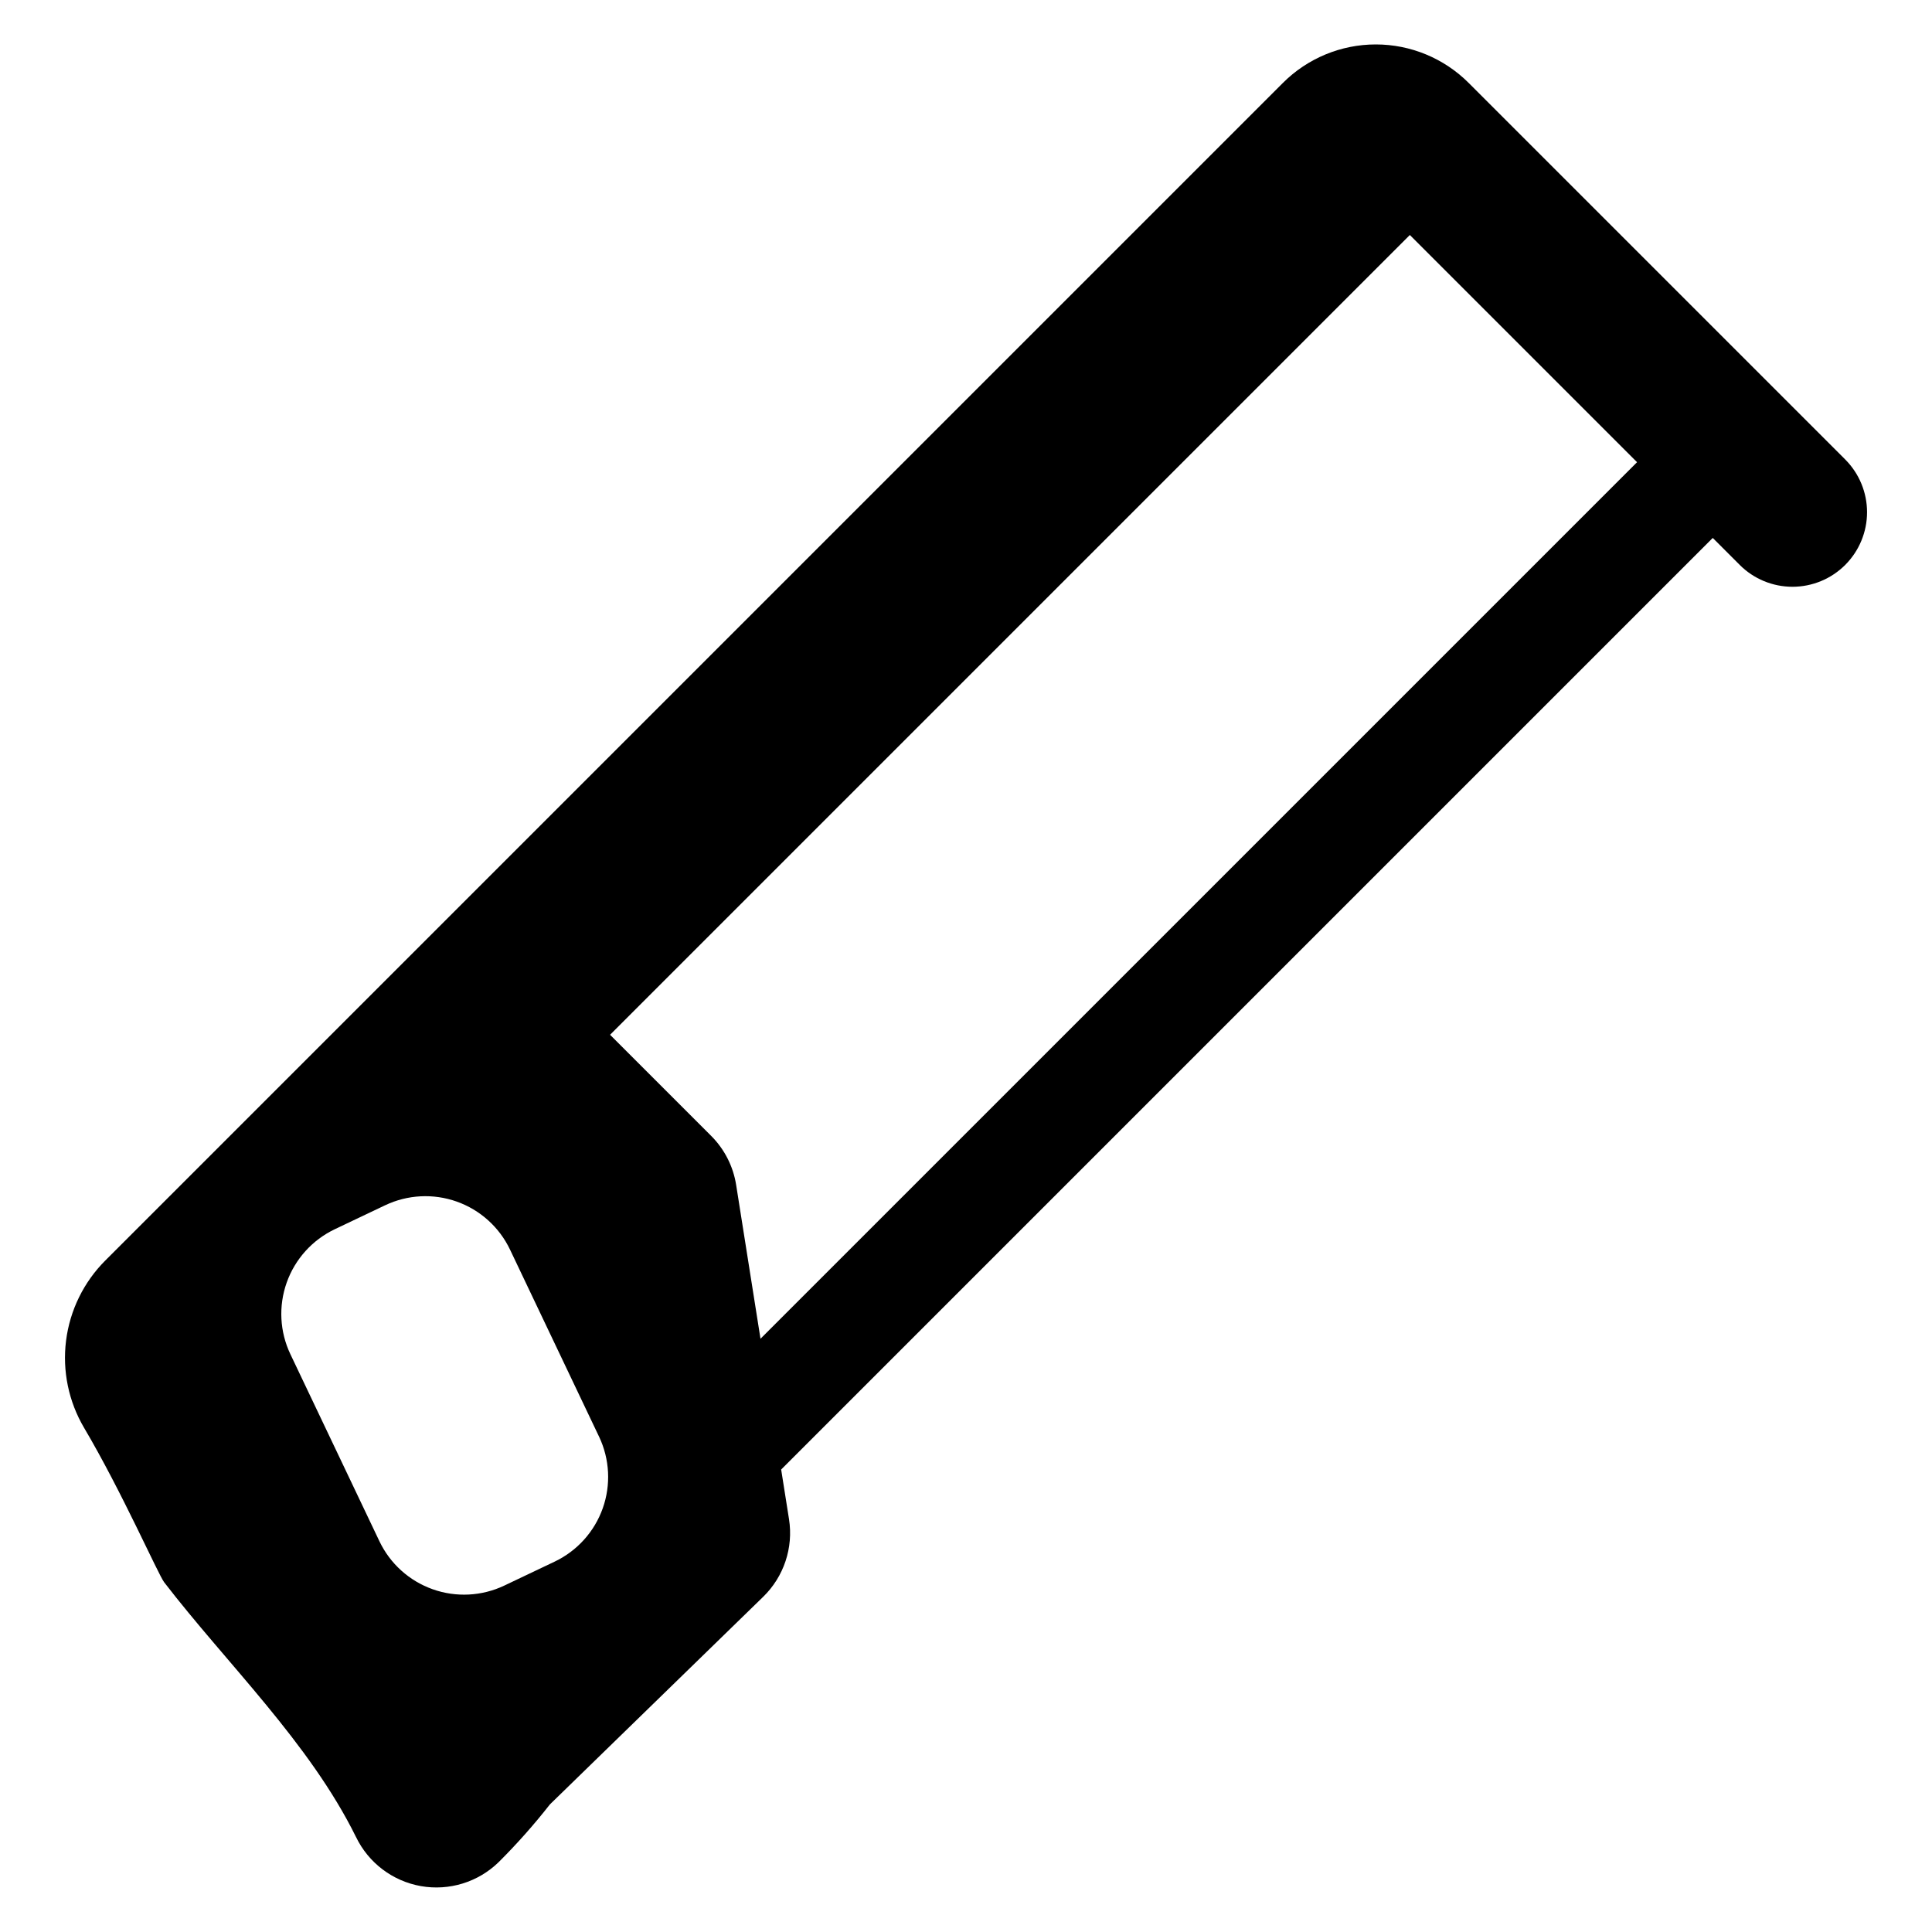 <?xml version="1.0" encoding="UTF-8"?>
<!-- Uploaded to: ICON Repo, www.svgrepo.com, Generator: ICON Repo Mixer Tools -->
<svg fill="#000000" width="800px" height="800px" version="1.1" viewBox="144 144 512 512" xmlns="http://www.w3.org/2000/svg">
 <path d="m633 265.76-99.793-99.789c-6.527-6.527-15.379-10.195-24.609-10.195-9.234 0-18.086 3.668-24.613 10.195l-221.13 221.13-90.945 90.941c-5.723 5.723-9.383 13.188-10.402 21.219-1.016 8.031 0.668 16.172 4.785 23.141 9.992 16.891 19.637 38.867 21.215 40.922 16.551 21.52 38.508 42.512 50.828 67.488h0.004c3.301 6.856 9.703 11.703 17.195 13.027 7.496 1.32 15.168-1.043 20.617-6.356 4.836-4.816 9.367-9.922 13.574-15.293l56.523-55.02c5.484-5.34 8.039-13.012 6.844-20.578l-2.078-13.152 246.88-246.88 7.152 7.152h-0.004c3.707 3.707 8.734 5.789 13.977 5.789 5.242 0 10.27-2.082 13.977-5.789 3.703-3.707 5.789-8.734 5.789-13.973 0-5.242-2.086-10.27-5.789-13.977zm-342 292.08-13.34 6.348c-5.953 2.832-12.785 3.188-18.996 0.98-6.207-2.203-11.289-6.785-14.121-12.738l-23.586-49.551c-2.832-5.949-3.184-12.781-0.977-18.992 2.203-6.207 6.785-11.289 12.73-14.125l13.34-6.348h0.004c5.949-2.832 12.781-3.184 18.992-0.98 6.211 2.207 11.289 6.789 14.121 12.738l23.586 49.551h0.004c2.828 5.953 3.18 12.781 0.977 18.992-2.207 6.211-6.785 11.289-12.734 14.125zm54.539-59.059-6.453-40.766c-0.777-4.922-3.094-9.469-6.617-12.992l-26.797-26.797 211.95-211.95 60.211 60.211z"/>
</svg>